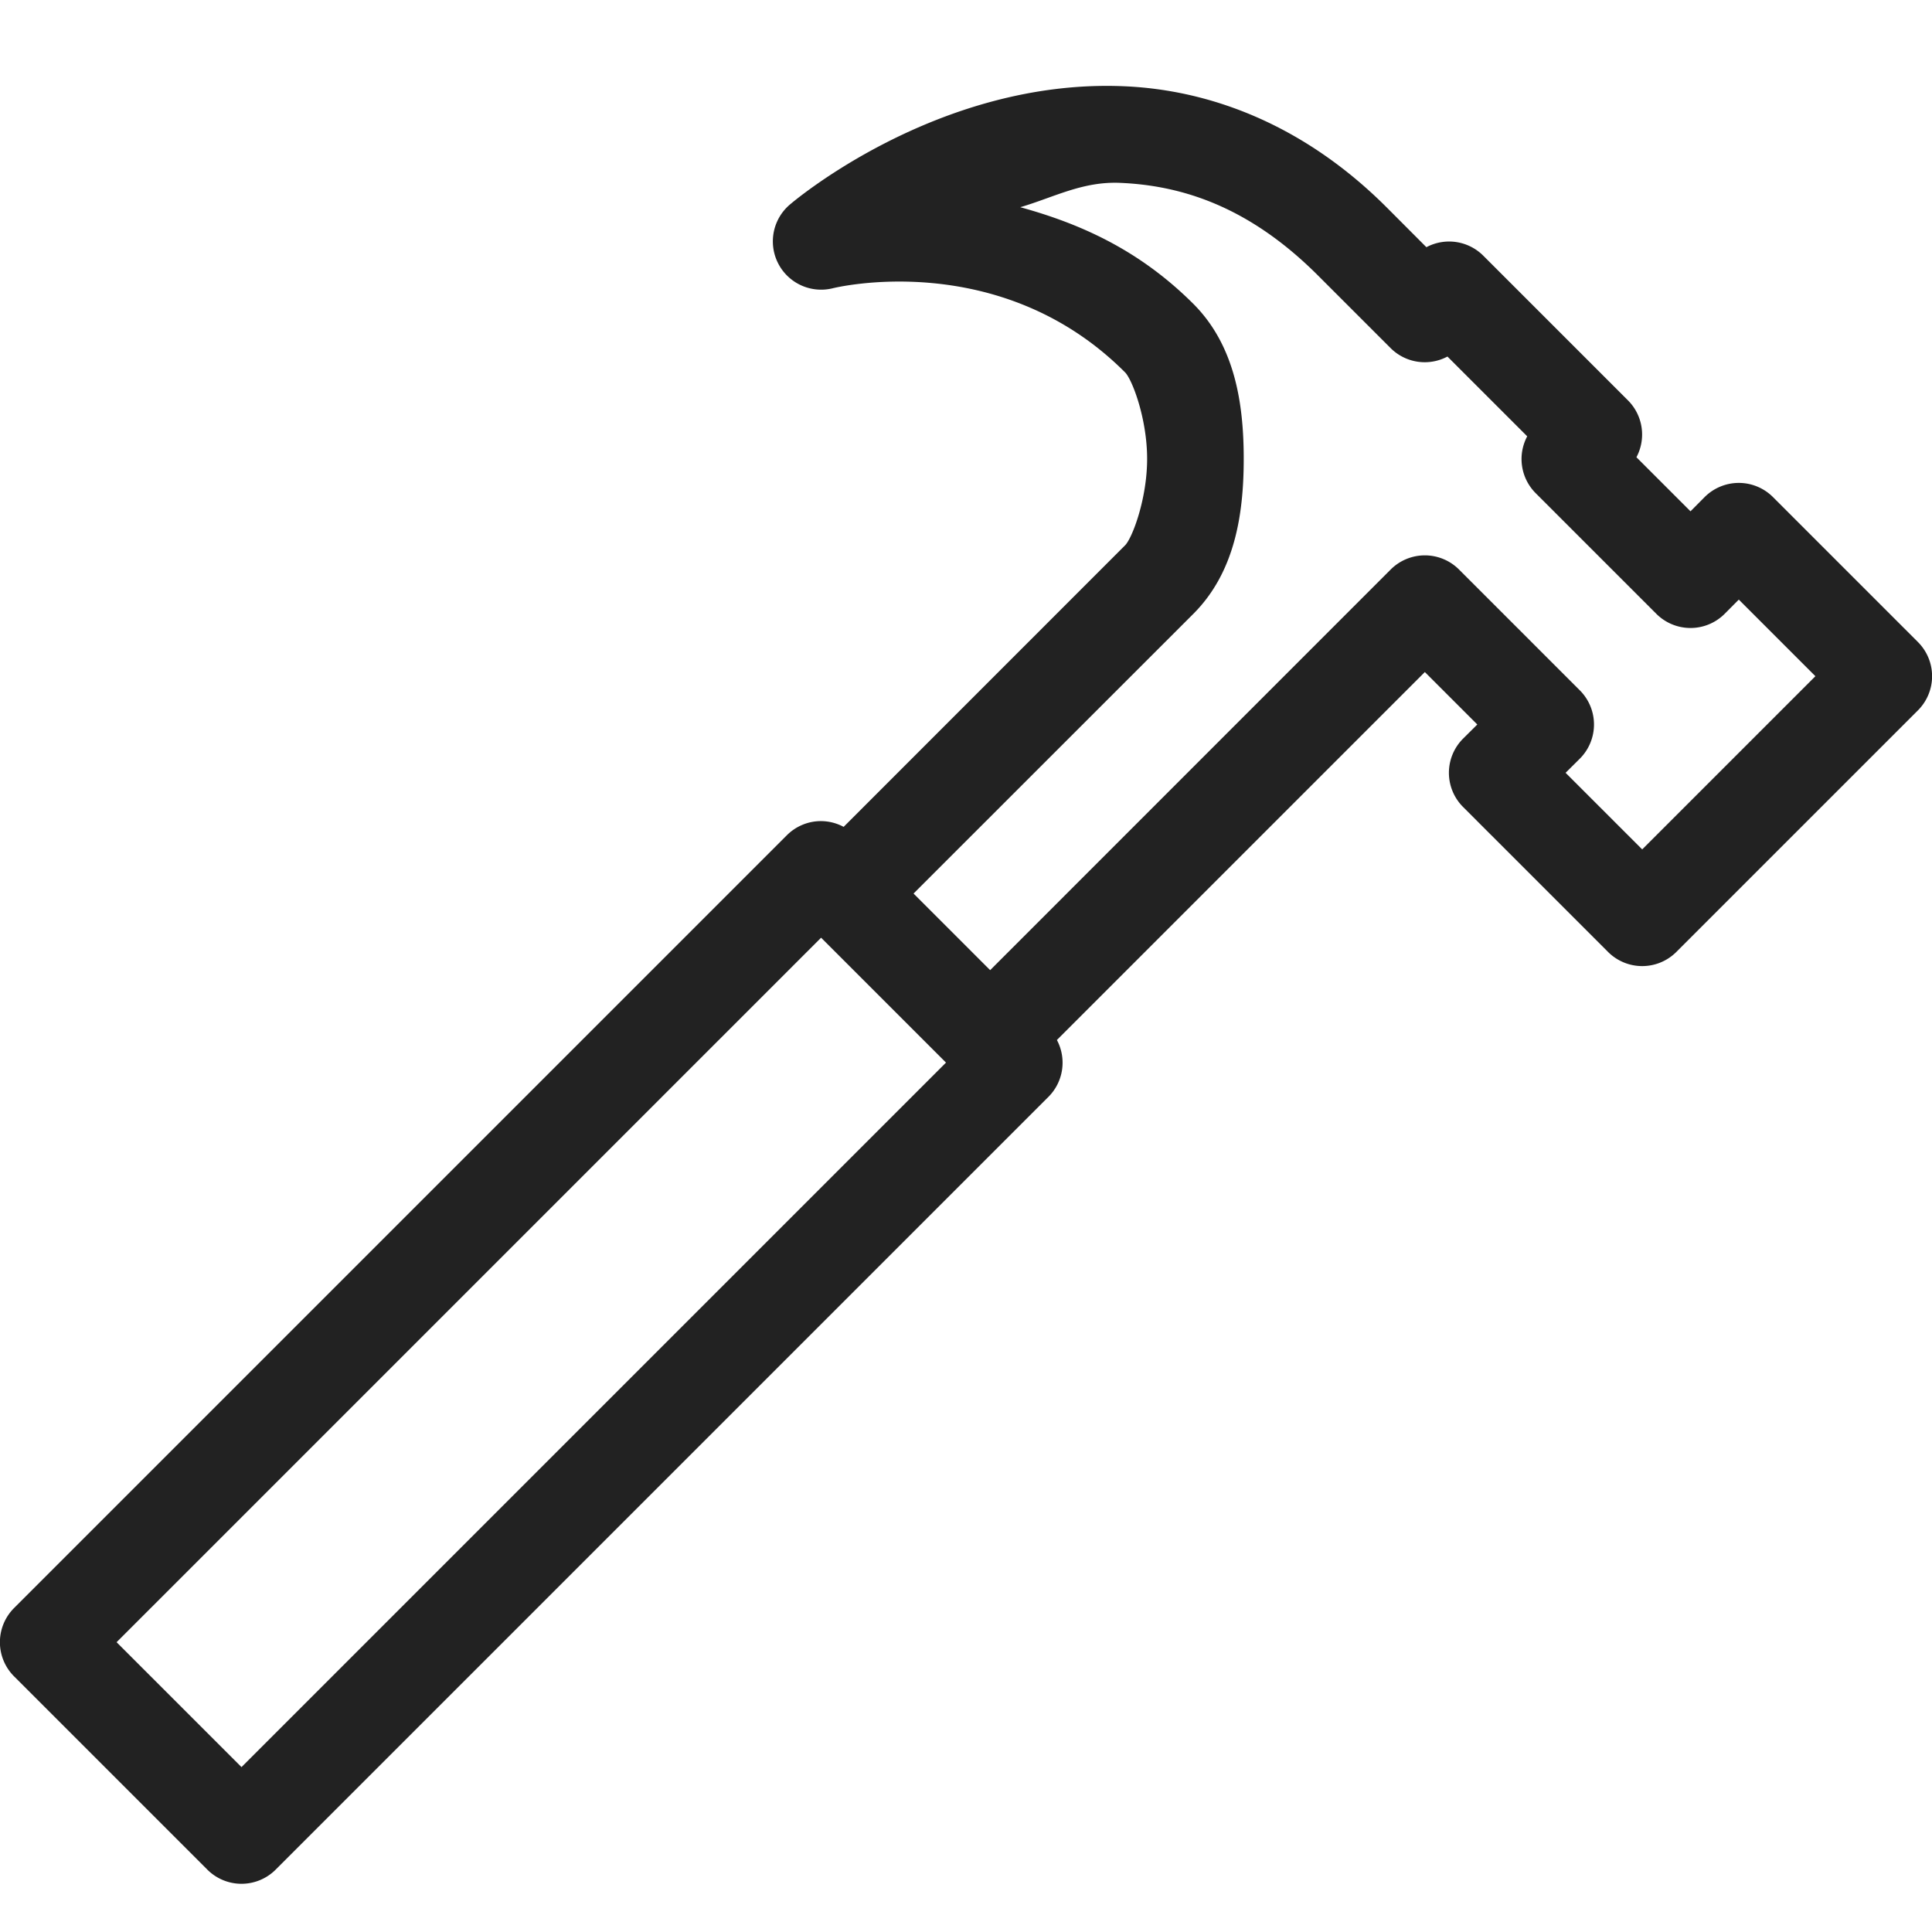 <?xml version="1.0" ?>
<!-- Uploaded to: SVG Repo, www.svgrepo.com, Generator: SVG Repo Mixer Tools -->
<svg width="800px" height="800px" viewBox="0 0 20 20" version="1.1" xmlns="http://www.w3.org/2000/svg">
<g id="layer1">
<path d="M 11.639 0.893 C 9.697 0.808 8.18 2.115 8.18 2.115 A 0.5 0.5 0 0 0 8.621 2.984 C 8.621 2.984 10.343 2.55 11.646 3.854 C 11.72 3.927 11.875 4.333 11.875 4.75 C 11.875 5.167 11.72 5.573 11.646 5.646 L 8.734 8.559 L 8.732 8.559 A 0.5 0.5 0 0 0 8.492 8.5 A 0.5 0.5 0 0 0 8.146 8.646 L 0.146 16.646 A 0.5 0.5 0 0 0 0.146 17.354 L 2.146 19.354 A 0.5 0.5 0 0 0 2.854 19.354 L 10.854 11.354 A 0.5 0.5 0 0 0 10.941 10.766 L 14.75 6.957 L 15.293 7.5 L 15.146 7.646 A 0.5 0.5 0 0 0 15.146 8.354 L 16.646 9.854 A 0.5 0.5 0 0 0 17.354 9.854 L 19.854 7.354 A 0.5 0.5 0 0 0 19.854 6.646 L 18.354 5.146 A 0.5 0.5 0 0 0 17.646 5.146 L 17.5 5.293 L 16.941 4.734 L 16.941 4.732 A 0.5 0.5 0 0 0 16.854 4.146 L 15.354 2.646 A 0.5 0.5 0 0 0 14.766 2.559 L 14.354 2.146 C 13.491 1.284 12.521 0.931 11.639 0.893 z M 11.596 1.893 C 12.257 1.921 12.946 2.153 13.646 2.854 L 14.396 3.604 A 0.5 0.5 0 0 0 14.984 3.691 L 15.809 4.516 A 0.5 0.5 0 0 0 15.809 4.518 A 0.5 0.5 0 0 0 15.896 5.104 L 17.146 6.354 A 0.5 0.5 0 0 0 17.854 6.354 L 18 6.207 L 18.793 7 L 17 8.793 L 16.207 8 L 16.354 7.854 A 0.5 0.5 0 0 0 16.354 7.146 L 15.104 5.896 A 0.5 0.5 0 0 0 14.396 5.896 L 10.25 10.043 L 9.457 9.25 L 12.354 6.354 C 12.78 5.927 12.875 5.333 12.875 4.75 C 12.875 4.167 12.78 3.573 12.354 3.146 C 11.779 2.572 11.159 2.31 10.562 2.145 C 10.909 2.043 11.207 1.876 11.596 1.893 z M 8.5 9.707 L 9.793 11 L 2.5 18.293 L 1.207 17 L 8.5 9.707 z " style="fill:#222222; fill-opacity:1; stroke:none; stroke-width:0px;"/>
</g>
</svg>
